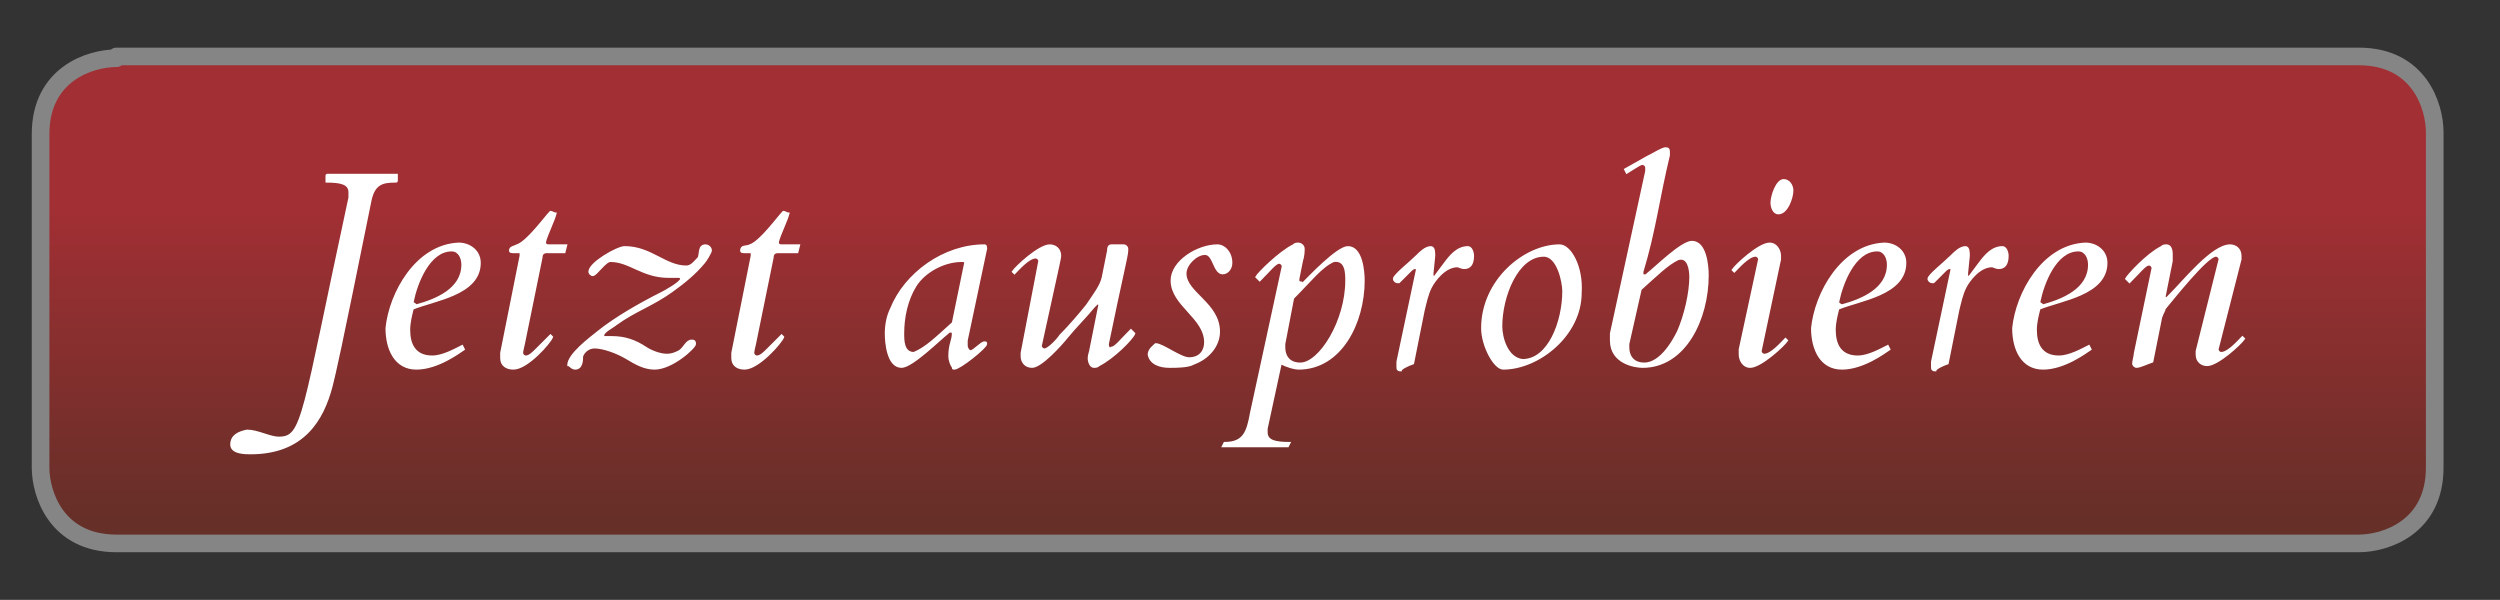 <?xml version="1.0" encoding="utf-8"?>
<!-- Generator: Adobe Illustrator 20.0.0, SVG Export Plug-In . SVG Version: 6.00 Build 0)  -->
<svg version="1.1" id="Ebene_1" xmlns="http://www.w3.org/2000/svg" xmlns:xlink="http://www.w3.org/1999/xlink" x="0px" y="0px"
	 viewBox="0 0 141.7 34" style="enable-background:new 0 0 141.7 34;" xml:space="preserve">
<rect x="0" y="0" width="141.7" height="34" fill="#333333" stroke="none"/>
<style type="text/css">
	.st0{clip-path:url(#SVGID_2_);fill:url(#SVGID_3_);}
	.st1{clip-path:url(#SVGID_5_);fill:none;stroke:#858585;stroke-linejoin:round;}
	.st2{clip-path:url(#SVGID_5_);fill:#FFFFFF;}
	.st3{clip-path:url(#SVGID_5_);fill:none;stroke:#FFFFFF;stroke-width:0.1;}
</style>
<g>
	<defs>
		<path id="SVGID_1_" d="M6.6,3.3c-1.5,0-4.3,0.9-4.3,4.3v18.9c0,1.5,0.9,4.3,4.3,4.3h127.1c1.5,0,4.3-0.9,4.3-4.3V7.5
			c0-1.5-0.9-4.3-4.3-4.3H6.6z"/>
	</defs>
	<clipPath id="SVGID_2_">
		<use xlink:href="#SVGID_1_"  style="overflow:visible;"/>
	</clipPath>
	
		<linearGradient id="SVGID_3_" gradientUnits="userSpaceOnUse" x1="-41.913" y1="29.938" x2="-40.63" y2="29.938" gradientTransform="matrix(0 13.759 13.759 0 -341.806 588.407)">
		<stop  offset="0" style="stop-color:#A22F34"/>
		<stop  offset="1" style="stop-color:#662F28"/>
	</linearGradient>
	<rect x="2.3" y="3.3" class="st0" width="135.6" height="27.5"/>
</g>
<g>
	<defs>
		<rect id="SVGID_4_" x="1.7" y="2.6" width="136.9" height="28.7"/>
	</defs>
	<clipPath id="SVGID_5_">
		<use xlink:href="#SVGID_4_"  style="overflow:visible;"/>
	</clipPath>
	<path class="st1" d="M6.6,3.3c-1.5,0-4.3,0.9-4.3,4.3v18.9c0,1.5,0.9,4.3,4.3,4.3h127.1c1.5,0,4.3-0.9,4.3-4.3V7.5
		c0-1.5-0.9-4.3-4.3-4.3H6.6z"/>
	<path class="st2" d="M127,14.7c0-0.1,0-0.1,0-0.2c0-0.4-0.3-0.6-0.6-0.6c-1,0-2.6,2-3.4,2.8c-0.1,0.1-0.2,0.2-0.2,0.2
		c0,0-0.1,0-0.1-0.1c0.4-2,0.4-2,0.4-2c0-0.1,0-0.3,0-0.4c0-0.3-0.1-0.5-0.3-0.5c-0.1,0-0.2,0-0.3,0.1c-0.8,0.4-1.9,1.6-2,1.8
		l0.2,0.2c0.6-0.6,0.9-1,1.1-1c0.1,0,0.2,0.1,0.2,0.2v0l-1,4.8c0,0.1-0.1,0.5-0.1,0.6c0,0.1,0.1,0.2,0.2,0.2c0.2,0,0.6-0.2,0.9-0.3
		l0.5-2.5c0.1-0.3,0.2-0.4,0.2-0.5c0.5-0.6,2.4-3,2.9-3c0.1,0,0.2,0.1,0.2,0.2v0l-1.3,5.2c0,0.1,0,0.1,0,0.2c0,0.4,0.3,0.6,0.6,0.6
		c0.6,0,1.9-1.2,2.1-1.5l-0.1-0.1c-0.2,0.2-0.8,0.9-1.2,0.9c-0.1,0-0.2-0.1-0.2-0.2v0L127,14.7z M115.6,17.1c0.2-1,0.9-2.9,2.2-2.9
		c0.4,0,0.6,0.4,0.6,0.8c0,1.4-1.5,2-2.6,2.3C115.7,17.2,115.6,17.2,115.6,17.1 M114.1,18.6c0,1.2,0.5,2.3,1.7,2.3
		c1.2,0,2.4-0.9,2.7-1.1l-0.1-0.2c-0.4,0.2-1.1,0.6-1.7,0.6c-1,0-1.3-0.7-1.3-1.5c0-0.4,0.1-0.8,0.2-1.2c1.2-0.5,3.8-0.8,3.8-2.6
		c0-0.7-0.6-1.1-1.2-1.1C115.8,13.9,114.3,16.6,114.1,18.6 M110.4,20.6l0.6-3c0.1-0.4,0.2-0.9,0.4-1.3c0.2-0.4,0.8-1.2,1.5-1.2
		c0.1,0,0.2,0.1,0.4,0.1c0.3,0,0.5-0.2,0.5-0.7c0-0.2-0.1-0.5-0.3-0.5c-0.6,0-1,0.5-1.3,0.9c-0.3,0.4-0.6,0.8-0.6,0.8
		c-0.1,0-0.1-0.1-0.1-0.2l0.1-1c0-0.2,0-0.5-0.2-0.5c-0.3,0-0.6,0.3-0.8,0.5c-0.4,0.4-1.3,1.1-1.3,1.3c0,0.1,0.1,0.2,0.2,0.2
		c0,0,0,0,0.1,0l0.6-0.6c0.1-0.1,0.2-0.2,0.3-0.2c0.1,0,0.1,0,0.1,0.1c0,0,0,0-1.1,5.2c0,0.1,0,0.2,0,0.3c0,0.1,0,0.2,0.2,0.2
		C109.7,20.9,110.1,20.7,110.4,20.6 M104.2,17.1c0.2-1,0.9-2.9,2.2-2.9c0.4,0,0.6,0.4,0.6,0.8c0,1.4-1.5,2-2.6,2.3
		C104.2,17.2,104.2,17.2,104.2,17.1 M102.7,18.6c0,1.2,0.5,2.3,1.7,2.3c1.2,0,2.4-0.9,2.7-1.1l-0.1-0.2c-0.4,0.2-1.1,0.6-1.7,0.6
		c-1,0-1.3-0.7-1.3-1.5c0-0.4,0.1-0.8,0.2-1.2c1.2-0.5,3.8-0.8,3.8-2.6c0-0.7-0.6-1.1-1.2-1.1C104.4,13.9,102.9,16.6,102.7,18.6
		 M100.4,11.5c0,0.2,0.1,0.6,0.4,0.6c0.5,0,0.8-0.9,0.8-1.3c0-0.3-0.2-0.6-0.5-0.6C100.7,10.2,100.4,11.1,100.4,11.5 M100.9,14.7
		c0-0.1,0-0.1,0-0.2c0-0.3-0.2-0.7-0.6-0.7c-0.6,0-1.9,1.2-2.1,1.5l0.1,0.1c0.2-0.2,0.8-0.9,1.2-0.9c0.1,0,0.2,0.1,0.2,0.2v0
		l-1.1,5.1c0,0.2,0,0.2,0,0.3c0,0.3,0.2,0.7,0.6,0.7c0.6,0,1.9-1.2,2.1-1.5l-0.1-0.1c-0.2,0.2-0.8,0.9-1.2,0.9
		c-0.1,0-0.2-0.1-0.2-0.2C99.8,19.9,99.8,19.9,100.9,14.7 M95.8,15.7c0,0.9-0.3,2.2-0.7,3.1c-0.7,1.4-1.4,1.8-1.9,1.8
		c-0.7,0-0.9-0.5-0.9-0.9c0-0.1,0-0.2,0-0.2l0.7-3.1c1-0.9,1.5-1.4,2.1-1.7C95.7,14.5,95.8,15.3,95.8,15.7 M94.6,8.8
		c0-0.1,0-0.2,0-0.2c0-0.2-0.1-0.2-0.2-0.2c-0.1,0-0.2,0-2.3,1.2l0.1,0.2C93,9.3,93,9.3,93.1,9.3c0.1,0,0.2,0.1,0.2,0.2
		c0,0.1,0,0.1,0,0.2l-2,9.2c0,0.1,0,0.3,0,0.4c0,1.3,1.4,1.5,1.8,1.5c2.4,0,3.7-2.7,3.7-5.2c0-0.5-0.1-1.9-0.9-1.9
		c-0.6,0-2.1,1.5-2.5,1.8c-0.1,0.1-0.1,0.1-0.2,0.1c-0.1,0-0.1,0-0.1-0.1c0,0,0-0.1,0-0.1C93.8,13.1,94,11.3,94.6,8.8 M85.1,18.5
		c0-1.7,0.9-4,2.4-4c0.8,0,1.1,1.5,1.1,2c0,1.7-0.8,3.9-2.3,3.9C85.4,20.3,85.1,19.1,85.1,18.5 M88.4,13.9c-2,0-4.4,2-4.4,4.7
		c0,1,0.7,2.3,1.2,2.3c2,0,4.4-1.9,4.4-4.3C89.7,15.1,89,13.9,88.4,13.9 M80.1,20.6l0.6-3c0.1-0.4,0.2-0.9,0.4-1.3
		c0.2-0.4,0.8-1.2,1.5-1.2c0.1,0,0.2,0.1,0.4,0.1c0.3,0,0.5-0.2,0.5-0.7c0-0.2-0.1-0.5-0.3-0.5c-0.6,0-1,0.5-1.3,0.9
		c-0.3,0.4-0.6,0.8-0.6,0.8c-0.1,0-0.1-0.1-0.1-0.2l0.1-1c0-0.2,0-0.5-0.2-0.5c-0.3,0-0.6,0.3-0.8,0.5c-0.4,0.4-1.3,1.1-1.3,1.3
		c0,0.1,0.1,0.2,0.2,0.2c0,0,0,0,0.1,0l0.6-0.6c0.1-0.1,0.2-0.2,0.3-0.2c0.1,0,0.1,0,0.1,0.1c0,0,0,0-1.1,5.2c0,0.1,0,0.2,0,0.3
		c0,0.1,0,0.2,0.2,0.2C79.4,20.9,79.8,20.7,80.1,20.6 M76.3,15.9c0,2.3-1.5,4.7-2.6,4.7c-0.7,0-0.9-0.5-0.9-0.9c0-0.1,0-0.2,0-0.2
		l0.5-2.6c1-1,1.6-1.8,2.3-2.1C76.3,14.7,76.3,15.5,76.3,15.9 M70.9,23.4c-0.2,1.1-0.4,1.7-1.5,1.7l-0.1,0.2H73l0.1-0.2
		c-0.8,0-1.3-0.1-1.3-0.6c0-0.1,0-0.1,0-0.2l0.8-3.7c0.4,0.2,0.8,0.3,1,0.3c2.4,0,3.7-2.6,3.7-5c0-0.5-0.1-1.9-0.9-1.9
		c-0.6,0-2.2,1.7-2.6,2.1C73.8,16,73.8,16,73.7,16c-0.1,0-0.1-0.1-0.1-0.1c0,0,0,0,0-0.1l0.2-1c0.1-0.3,0.1-0.6,0.1-0.7
		c0-0.2-0.2-0.3-0.3-0.3c-0.1,0-0.2,0-0.3,0.1c-0.8,0.4-2,1.6-2.1,1.8l0.2,0.2c0.6-0.6,0.9-1,1.1-1c0.1,0,0.2,0.1,0.2,0.2v0
		L70.9,23.4z M65.1,20.1c0.1,0.5,0.6,0.7,1.2,0.7c1,0,1.2-0.1,1.4-0.2c0.8-0.3,1.4-1,1.4-1.8c0-1.6-1.9-2.2-1.9-3.3
		c0-0.5,0.6-1.1,1.1-1.1c0.5,0,0.5,1.1,1,1.1c0.3,0,0.5-0.3,0.5-0.6c0-0.6-0.4-1-0.8-1c-1.1,0-2.6,0.9-2.6,2c0,1.4,1.9,2.1,1.9,3.5
		c0,0.5-0.3,0.9-0.9,0.9c-0.5,0-1.5-0.8-1.9-0.8C65.4,19.6,65.1,19.8,65.1,20.1z M62.8,19.5c0.8-3.9,1.1-5,1.1-5.3
		c0-0.1,0-0.1,0-0.1c0-0.1-0.1-0.2-0.2-0.2h-0.7c-0.2,0-0.2,0.2-0.2,0.3l-0.3,1.5c-0.1,0.5-0.5,1-0.9,1.6c-0.4,0.5-1,1.2-1.5,1.7
		c-0.2,0.3-0.7,0.8-0.9,0.8c-0.1,0-0.2-0.1-0.2-0.2v0c1.1-5,1.1-5,1.1-5.1c0-0.4-0.3-0.6-0.6-0.6c-0.6,0-1.9,1.2-2.1,1.5l0.1,0.1
		c0.2-0.2,0.8-0.9,1.2-0.9c0.1,0,0.2,0.1,0.2,0.2v0L57.9,20c0,0.1,0,0.1,0,0.2c0,0.3,0.2,0.6,0.6,0.6c0.5,0,1.6-1.2,2-1.7
		c0.4-0.5,1.1-1.2,1.5-1.7c0.1-0.1,0.2-0.2,0.2-0.2c0,0,0.1,0,0.1,0.1l-0.5,2.5c0,0.1-0.1,0.3-0.1,0.5c0,0.2,0.1,0.5,0.3,0.5
		c0.1,0,0.2,0,0.3-0.1c0.8-0.4,1.9-1.5,2-1.8l-0.2-0.2c-0.6,0.6-0.9,1-1.1,1C62.9,19.8,62.8,19.7,62.8,19.5 M51.2,18.9
		c0-0.9,0.2-1.9,0.7-2.7c0.5-0.8,1.6-1.4,2.6-1.4c0.1,0,0.2,0,0.2,0.1L54,18.3c-1,0.9-1.5,1.4-2.2,1.7C51.2,20,51.2,19.3,51.2,18.9z
		 M54.1,20.9c0.3,0,1.8-1.2,1.8-1.4c0-0.1,0-0.1-0.1-0.1c-0.2,0-0.6,0.5-0.8,0.5c-0.1,0-0.2-0.2-0.2-0.3c0-0.1,0-0.3,0-0.3l1.1-5.2
		c0-0.1,0-0.2-0.1-0.2c-2.3,0-4.5,1.6-5.3,3.6c-0.2,0.4-0.3,0.9-0.3,1.4c0,0.5,0.1,1.9,0.9,1.9c0.6,0,2.2-1.6,2.6-1.9
		c0.1-0.1,0.1-0.1,0.2-0.1c0.1,0,0.1,0.1,0.1,0.1c0,0.4-0.2,0.6-0.2,1.3c0,0.2,0.1,0.5,0.2,0.6C54,20.9,54,20.9,54.1,20.9 M41.5,20
		c0,0.1,0,0.2,0,0.3c0,0.4,0.3,0.6,0.7,0.6c0.8,0,2.1-1.5,2.2-1.8l-0.1-0.1l-0.8,0.8c-0.2,0.2-0.4,0.4-0.6,0.4
		c-0.1,0-0.2-0.1-0.2-0.2c0,0,0-0.1,0.1-0.5l1-4.9c0-0.2,0.1-0.3,0.3-0.3h1.1l0.1-0.4h-1c-0.2,0-0.2-0.1-0.2-0.2v0
		c0.1-0.4,0.5-1.2,0.6-1.6c-0.1,0-0.2-0.1-0.3-0.1c-0.3,0.3-1.3,1.7-1.9,1.9C42.3,14,42,13.9,42,14.2c0,0.1,0.1,0.1,0.2,0.1h0.3
		c0.1,0,0.1,0,0.1,0.1c0,0,0,0.1,0,0.1L41.5,20z M32.6,20.9c0.4,0,0.4-0.5,0.4-0.7c0.1-0.3,0.4-0.5,0.7-0.5c0.5,0,1.3,0.3,1.8,0.6
		c0.5,0.3,1,0.6,1.6,0.6c1,0,2.3-1.2,2.3-1.4c0-0.2-0.1-0.2-0.2-0.2c-0.3,0-0.4,0.4-0.7,0.6c-0.2,0.1-0.4,0.2-0.7,0.2
		c-0.4,0-0.9-0.2-1.2-0.4c-0.6-0.4-1.2-0.6-1.9-0.6c-0.1,0-0.3,0-0.4,0c-0.1,0-0.1,0-0.1-0.1c0-0.2,0.6-0.5,0.7-0.6
		c1.1-0.8,2.1-1.1,3.2-1.9c0.7-0.5,1.3-1,1.8-1.6c0.1-0.1,0.4-0.6,0.4-0.7c0-0.2-0.2-0.3-0.3-0.3c-0.4,0-0.3,0.4-0.4,0.7
		c-0.2,0.2-0.4,0.5-0.7,0.5c-1.2,0-2-1.1-3.5-1.1c-0.4,0-2,0.9-2,1.4c0,0.1,0.1,0.2,0.2,0.2c0.2,0,0.7-0.8,1-0.8
		c1.1,0,1.8,0.9,3.3,0.9c0.2,0,0.3,0,0.5,0c0.1,0,0.2,0,0.2,0.1c0,0.2-0.9,0.7-1.1,0.8c-1.2,0.6-2.6,1.4-3.6,2.2
		c-0.5,0.4-1.7,1.3-1.7,1.9C32.3,20.7,32.4,20.9,32.6,20.9 M28.4,20c0,0.1,0,0.2,0,0.3c0,0.4,0.3,0.6,0.7,0.6c0.8,0,2.1-1.5,2.2-1.8
		l-0.1-0.1l-0.8,0.8c-0.2,0.2-0.4,0.4-0.6,0.4c-0.1,0-0.2-0.1-0.2-0.2c0,0,0-0.1,0.1-0.5l1-4.9c0-0.2,0.1-0.3,0.3-0.3H32l0.1-0.4h-1
		c-0.2,0-0.2-0.1-0.2-0.2v0c0.1-0.4,0.5-1.2,0.6-1.6c-0.1,0-0.2-0.1-0.3-0.1c-0.3,0.3-1.3,1.7-1.9,1.9c-0.2,0.1-0.4,0.1-0.4,0.3
		c0,0.1,0.1,0.1,0.2,0.1h0.3c0.1,0,0.1,0,0.1,0.1c0,0,0,0.1,0,0.1L28.4,20z M23.4,17.1c0.2-1,0.9-2.9,2.2-2.9c0.4,0,0.6,0.4,0.6,0.8
		c0,1.4-1.5,2-2.6,2.3C23.5,17.2,23.4,17.2,23.4,17.1 M21.9,18.6c0,1.2,0.5,2.3,1.7,2.3c1.2,0,2.4-0.9,2.7-1.1l-0.1-0.2
		c-0.4,0.2-1.1,0.6-1.7,0.6c-1,0-1.3-0.7-1.3-1.5c0-0.4,0.1-0.8,0.2-1.2c1.2-0.5,3.8-0.8,3.8-2.6c0-0.7-0.6-1.1-1.2-1.1
		C23.6,13.9,22.1,16.6,21.9,18.6 M13.1,25.2c0,0.5,0.8,0.5,1.1,0.5c3,0,4.1-1.9,4.6-3.8c0.2-0.8,0.4-1.6,2.2-10.5
		c0.2-1,0.7-1.1,1.4-1.1c0.1,0,0.1,0,0.1-0.1l0-0.2c0-0.1,0-0.1,0-0.1h-3.9c-0.1,0-0.1,0-0.1,0.1l0,0.2c0,0.1,0,0.1,0,0.1
		c0.8,0,1.3,0.1,1.3,0.6c0,0.1,0,0.2,0,0.3c-2.7,12.5-2.6,13.6-4,13.6c-0.5,0-1.2-0.4-1.8-0.4C13.5,24.5,13.1,24.7,13.1,25.2z"/>
	<path class="st3" d="M127,14.7c0-0.1,0-0.1,0-0.2c0-0.4-0.3-0.6-0.6-0.6c-1,0-2.6,2-3.4,2.8c-0.1,0.1-0.2,0.2-0.2,0.2
		c0,0-0.1,0-0.1-0.1c0.4-2,0.4-2,0.4-2c0-0.1,0-0.3,0-0.4c0-0.3-0.1-0.5-0.3-0.5c-0.1,0-0.2,0-0.3,0.1c-0.8,0.4-1.9,1.6-2,1.8
		l0.2,0.2c0.6-0.6,0.9-1,1.1-1c0.1,0,0.2,0.1,0.2,0.2v0l-1,4.8c0,0.1-0.1,0.5-0.1,0.6c0,0.1,0.1,0.2,0.2,0.2c0.2,0,0.6-0.2,0.9-0.3
		l0.5-2.5c0.1-0.3,0.2-0.4,0.2-0.5c0.5-0.6,2.4-3,2.9-3c0.1,0,0.2,0.1,0.2,0.2v0l-1.3,5.2c0,0.1,0,0.1,0,0.2c0,0.4,0.3,0.6,0.6,0.6
		c0.6,0,1.9-1.2,2.1-1.5l-0.1-0.1c-0.2,0.2-0.8,0.9-1.2,0.9c-0.1,0-0.2-0.1-0.2-0.2v0L127,14.7z M115.6,17.1c0.2-1,0.9-2.9,2.2-2.9
		c0.4,0,0.6,0.4,0.6,0.8c0,1.4-1.5,2-2.6,2.3C115.7,17.2,115.6,17.2,115.6,17.1z M114.1,18.6c0,1.2,0.5,2.3,1.7,2.3
		c1.2,0,2.4-0.9,2.7-1.1l-0.1-0.2c-0.4,0.2-1.1,0.6-1.7,0.6c-1,0-1.3-0.7-1.3-1.5c0-0.4,0.1-0.8,0.2-1.2c1.2-0.5,3.8-0.8,3.8-2.6
		c0-0.7-0.6-1.1-1.2-1.1C115.8,13.9,114.3,16.6,114.1,18.6z M110.4,20.6l0.6-3c0.1-0.4,0.2-0.9,0.4-1.3c0.2-0.4,0.8-1.2,1.5-1.2
		c0.1,0,0.2,0.1,0.4,0.1c0.3,0,0.5-0.2,0.5-0.7c0-0.2-0.1-0.5-0.3-0.5c-0.6,0-1,0.5-1.3,0.9c-0.3,0.4-0.6,0.8-0.6,0.8
		c-0.1,0-0.1-0.1-0.1-0.2l0.1-1c0-0.2,0-0.5-0.2-0.5c-0.3,0-0.6,0.3-0.8,0.5c-0.4,0.4-1.3,1.1-1.3,1.3c0,0.1,0.1,0.2,0.2,0.2
		c0,0,0,0,0.1,0l0.6-0.6c0.1-0.1,0.2-0.2,0.3-0.2c0.1,0,0.1,0,0.1,0.1c0,0,0,0-1.1,5.2c0,0.1,0,0.2,0,0.3c0,0.1,0,0.2,0.2,0.2
		C109.7,20.9,110.1,20.7,110.4,20.6z M104.2,17.1c0.2-1,0.9-2.9,2.2-2.9c0.4,0,0.6,0.4,0.6,0.8c0,1.4-1.5,2-2.6,2.3
		C104.2,17.2,104.2,17.2,104.2,17.1z M102.7,18.6c0,1.2,0.5,2.3,1.7,2.3c1.2,0,2.4-0.9,2.7-1.1l-0.1-0.2c-0.4,0.2-1.1,0.6-1.7,0.6
		c-1,0-1.3-0.7-1.3-1.5c0-0.4,0.1-0.8,0.2-1.2c1.2-0.5,3.8-0.8,3.8-2.6c0-0.7-0.6-1.1-1.2-1.1C104.4,13.9,102.9,16.6,102.7,18.6z
		 M100.4,11.5c0,0.2,0.1,0.6,0.4,0.6c0.5,0,0.8-0.9,0.8-1.3c0-0.3-0.2-0.6-0.5-0.6C100.7,10.2,100.4,11.1,100.4,11.5z M100.9,14.7
		c0-0.1,0-0.1,0-0.2c0-0.3-0.2-0.7-0.6-0.7c-0.6,0-1.9,1.2-2.1,1.5l0.1,0.1c0.2-0.2,0.8-0.9,1.2-0.9c0.1,0,0.2,0.1,0.2,0.2v0
		l-1.1,5.1c0,0.2,0,0.2,0,0.3c0,0.3,0.2,0.7,0.6,0.7c0.6,0,1.9-1.2,2.1-1.5l-0.1-0.1c-0.2,0.2-0.8,0.9-1.2,0.9
		c-0.1,0-0.2-0.1-0.2-0.2C99.8,19.9,99.8,19.9,100.9,14.7z M95.8,15.7c0,0.9-0.3,2.2-0.7,3.1c-0.7,1.4-1.4,1.8-1.9,1.8
		c-0.7,0-0.9-0.5-0.9-0.9c0-0.1,0-0.2,0-0.2l0.7-3.1c1-0.9,1.5-1.4,2.1-1.7C95.7,14.5,95.8,15.3,95.8,15.7z M94.6,8.8
		c0-0.1,0-0.2,0-0.2c0-0.2-0.1-0.2-0.2-0.2c-0.1,0-0.2,0-2.3,1.2l0.1,0.2C93,9.3,93,9.3,93.1,9.3c0.1,0,0.2,0.1,0.2,0.2
		c0,0.1,0,0.1,0,0.2l-2,9.2c0,0.1,0,0.3,0,0.4c0,1.3,1.4,1.5,1.8,1.5c2.4,0,3.7-2.7,3.7-5.2c0-0.5-0.1-1.9-0.9-1.9
		c-0.6,0-2.1,1.5-2.5,1.8c-0.1,0.1-0.1,0.1-0.2,0.1c-0.1,0-0.1,0-0.1-0.1c0,0,0-0.1,0-0.1C93.8,13.1,94,11.3,94.6,8.8z M85.1,18.5
		c0-1.7,0.9-4,2.4-4c0.8,0,1.1,1.5,1.1,2c0,1.7-0.8,3.9-2.3,3.9C85.4,20.3,85.1,19.1,85.1,18.5z M88.4,13.9c-2,0-4.4,2-4.4,4.7
		c0,1,0.7,2.3,1.2,2.3c2,0,4.4-1.9,4.4-4.3C89.7,15.1,89,13.9,88.4,13.9z M80.1,20.6l0.6-3c0.1-0.4,0.2-0.9,0.4-1.3
		c0.2-0.4,0.8-1.2,1.5-1.2c0.1,0,0.2,0.1,0.4,0.1c0.3,0,0.5-0.2,0.5-0.7c0-0.2-0.1-0.5-0.3-0.5c-0.6,0-1,0.5-1.3,0.9
		c-0.3,0.4-0.6,0.8-0.6,0.8c-0.1,0-0.1-0.1-0.1-0.2l0.1-1c0-0.2,0-0.5-0.2-0.5c-0.3,0-0.6,0.3-0.8,0.5c-0.4,0.4-1.3,1.1-1.3,1.3
		c0,0.1,0.1,0.2,0.2,0.2c0,0,0,0,0.1,0l0.6-0.6c0.1-0.1,0.2-0.2,0.3-0.2c0.1,0,0.1,0,0.1,0.1c0,0,0,0-1.1,5.2c0,0.1,0,0.2,0,0.3
		c0,0.1,0,0.2,0.2,0.2C79.4,20.9,79.8,20.7,80.1,20.6z M76.3,15.9c0,2.3-1.5,4.7-2.6,4.7c-0.7,0-0.9-0.5-0.9-0.9c0-0.1,0-0.2,0-0.2
		l0.5-2.6c1-1,1.6-1.8,2.3-2.1C76.3,14.7,76.3,15.5,76.3,15.9z M70.9,23.4c-0.2,1.1-0.4,1.7-1.5,1.7l-0.1,0.2H73l0.1-0.2
		c-0.8,0-1.3-0.1-1.3-0.6c0-0.1,0-0.1,0-0.2l0.8-3.7c0.4,0.2,0.8,0.3,1,0.3c2.4,0,3.7-2.6,3.7-5c0-0.5-0.1-1.9-0.9-1.9
		c-0.6,0-2.2,1.7-2.6,2.1C73.8,16,73.8,16,73.7,16c-0.1,0-0.1-0.1-0.1-0.1c0,0,0,0,0-0.1l0.2-1c0.1-0.3,0.1-0.6,0.1-0.7
		c0-0.2-0.2-0.3-0.3-0.3c-0.1,0-0.2,0-0.3,0.1c-0.8,0.4-2,1.6-2.1,1.8l0.2,0.2c0.6-0.6,0.9-1,1.1-1c0.1,0,0.2,0.1,0.2,0.2v0
		L70.9,23.4z M65.1,20.1c0.1,0.5,0.6,0.7,1.2,0.7c1,0,1.2-0.1,1.4-0.2c0.8-0.3,1.4-1,1.4-1.8c0-1.6-1.9-2.2-1.9-3.3
		c0-0.5,0.6-1.1,1.1-1.1c0.5,0,0.5,1.1,1,1.1c0.3,0,0.5-0.3,0.5-0.6c0-0.6-0.4-1-0.8-1c-1.1,0-2.6,0.9-2.6,2c0,1.4,1.9,2.1,1.9,3.5
		c0,0.5-0.3,0.9-0.9,0.9c-0.5,0-1.5-0.8-1.9-0.8C65.4,19.6,65.1,19.8,65.1,20.1z M62.8,19.5c0.8-3.9,1.1-5,1.1-5.3
		c0-0.1,0-0.1,0-0.1c0-0.1-0.1-0.2-0.2-0.2h-0.7c-0.2,0-0.2,0.2-0.2,0.3l-0.3,1.5c-0.1,0.5-0.5,1-0.9,1.6c-0.4,0.5-1,1.2-1.5,1.7
		c-0.2,0.3-0.7,0.8-0.9,0.8c-0.1,0-0.2-0.1-0.2-0.2v0c1.1-5,1.1-5,1.1-5.1c0-0.4-0.3-0.6-0.6-0.6c-0.6,0-1.9,1.2-2.1,1.5l0.1,0.1
		c0.2-0.2,0.8-0.9,1.2-0.9c0.1,0,0.2,0.1,0.2,0.2v0L57.9,20c0,0.1,0,0.1,0,0.2c0,0.3,0.2,0.6,0.6,0.6c0.5,0,1.6-1.2,2-1.7
		c0.4-0.5,1.1-1.2,1.5-1.7c0.1-0.1,0.2-0.2,0.2-0.2c0,0,0.1,0,0.1,0.1l-0.5,2.5c0,0.1-0.1,0.3-0.1,0.5c0,0.2,0.1,0.5,0.3,0.5
		c0.1,0,0.2,0,0.3-0.1c0.8-0.4,1.9-1.5,2-1.8l-0.2-0.2c-0.6,0.6-0.9,1-1.1,1C62.9,19.8,62.8,19.7,62.8,19.5z M51.2,18.9
		c0-0.9,0.2-1.9,0.7-2.7c0.5-0.8,1.6-1.4,2.6-1.4c0.1,0,0.2,0,0.2,0.1L54,18.3c-1,0.9-1.5,1.4-2.2,1.7C51.2,20,51.2,19.3,51.2,18.9z
		 M54.1,20.9c0.3,0,1.8-1.2,1.8-1.4c0-0.1,0-0.1-0.1-0.1c-0.2,0-0.6,0.5-0.8,0.5c-0.1,0-0.2-0.2-0.2-0.3c0-0.1,0-0.3,0-0.3l1.1-5.2
		c0-0.1,0-0.2-0.1-0.2c-2.3,0-4.5,1.6-5.3,3.6c-0.2,0.4-0.3,0.9-0.3,1.4c0,0.5,0.1,1.9,0.9,1.9c0.6,0,2.2-1.6,2.6-1.9
		c0.1-0.1,0.1-0.1,0.2-0.1c0.1,0,0.1,0.1,0.1,0.1c0,0.4-0.2,0.6-0.2,1.3c0,0.2,0.1,0.5,0.2,0.6C54,20.9,54,20.9,54.1,20.9z M41.5,20
		c0,0.1,0,0.2,0,0.3c0,0.4,0.3,0.6,0.7,0.6c0.8,0,2.1-1.5,2.2-1.8l-0.1-0.1l-0.8,0.8c-0.2,0.2-0.4,0.4-0.6,0.4
		c-0.1,0-0.2-0.1-0.2-0.2c0,0,0-0.1,0.1-0.5l1-4.9c0-0.2,0.1-0.3,0.3-0.3h1.1l0.1-0.4h-1c-0.2,0-0.2-0.1-0.2-0.2v0
		c0.1-0.4,0.5-1.2,0.6-1.6c-0.1,0-0.2-0.1-0.3-0.1c-0.3,0.3-1.3,1.7-1.9,1.9C42.3,14,42,13.9,42,14.2c0,0.1,0.1,0.1,0.2,0.1h0.3
		c0.1,0,0.1,0,0.1,0.1c0,0,0,0.1,0,0.1L41.5,20z M32.6,20.9c0.4,0,0.4-0.5,0.4-0.7c0.1-0.3,0.4-0.5,0.7-0.5c0.5,0,1.3,0.3,1.8,0.6
		c0.5,0.3,1,0.6,1.6,0.6c1,0,2.3-1.2,2.3-1.4c0-0.2-0.1-0.2-0.2-0.2c-0.3,0-0.4,0.4-0.7,0.6c-0.2,0.1-0.4,0.2-0.7,0.2
		c-0.4,0-0.9-0.2-1.2-0.4c-0.6-0.4-1.2-0.6-1.9-0.6c-0.1,0-0.3,0-0.4,0c-0.1,0-0.1,0-0.1-0.1c0-0.2,0.6-0.5,0.7-0.6
		c1.1-0.8,2.1-1.1,3.2-1.9c0.7-0.5,1.3-1,1.8-1.6c0.1-0.1,0.4-0.6,0.4-0.7c0-0.2-0.2-0.3-0.3-0.3c-0.4,0-0.3,0.4-0.4,0.7
		c-0.2,0.2-0.4,0.5-0.7,0.5c-1.2,0-2-1.1-3.5-1.1c-0.4,0-2,0.9-2,1.4c0,0.1,0.1,0.2,0.2,0.2c0.2,0,0.7-0.8,1-0.8
		c1.1,0,1.8,0.9,3.3,0.9c0.2,0,0.3,0,0.5,0c0.1,0,0.2,0,0.2,0.1c0,0.2-0.9,0.7-1.1,0.8c-1.2,0.6-2.6,1.4-3.6,2.2
		c-0.5,0.4-1.7,1.3-1.7,1.9C32.3,20.7,32.4,20.9,32.6,20.9z M28.4,20c0,0.1,0,0.2,0,0.3c0,0.4,0.3,0.6,0.7,0.6
		c0.8,0,2.1-1.5,2.2-1.8l-0.1-0.1l-0.8,0.8c-0.2,0.2-0.4,0.4-0.6,0.4c-0.1,0-0.2-0.1-0.2-0.2c0,0,0-0.1,0.1-0.5l1-4.9
		c0-0.2,0.1-0.3,0.3-0.3H32l0.1-0.4h-1c-0.2,0-0.2-0.1-0.2-0.2v0c0.1-0.4,0.5-1.2,0.6-1.6c-0.1,0-0.2-0.1-0.3-0.1
		c-0.3,0.3-1.3,1.7-1.9,1.9c-0.2,0.1-0.4,0.1-0.4,0.3c0,0.1,0.1,0.1,0.2,0.1h0.3c0.1,0,0.1,0,0.1,0.1c0,0,0,0.1,0,0.1L28.4,20z
		 M23.4,17.1c0.2-1,0.9-2.9,2.2-2.9c0.4,0,0.6,0.4,0.6,0.8c0,1.4-1.5,2-2.6,2.3C23.5,17.2,23.4,17.2,23.4,17.1z M21.9,18.6
		c0,1.2,0.5,2.3,1.7,2.3c1.2,0,2.4-0.9,2.7-1.1l-0.1-0.2c-0.4,0.2-1.1,0.6-1.7,0.6c-1,0-1.3-0.7-1.3-1.5c0-0.4,0.1-0.8,0.2-1.2
		c1.2-0.5,3.8-0.8,3.8-2.6c0-0.7-0.6-1.1-1.2-1.1C23.6,13.9,22.1,16.6,21.9,18.6z M13.1,25.2c0,0.5,0.8,0.5,1.1,0.5
		c3,0,4.1-1.9,4.6-3.8c0.2-0.8,0.4-1.6,2.2-10.5c0.2-1,0.7-1.1,1.4-1.1c0.1,0,0.1,0,0.1-0.1l0-0.2c0-0.1,0-0.1,0-0.1h-3.9
		c-0.1,0-0.1,0-0.1,0.1l0,0.2c0,0.1,0,0.1,0,0.1c0.8,0,1.3,0.1,1.3,0.6c0,0.1,0,0.2,0,0.3c-2.7,12.5-2.6,13.6-4,13.6
		c-0.5,0-1.2-0.4-1.8-0.4C13.5,24.5,13.1,24.7,13.1,25.2z"/>
</g>
</svg>
